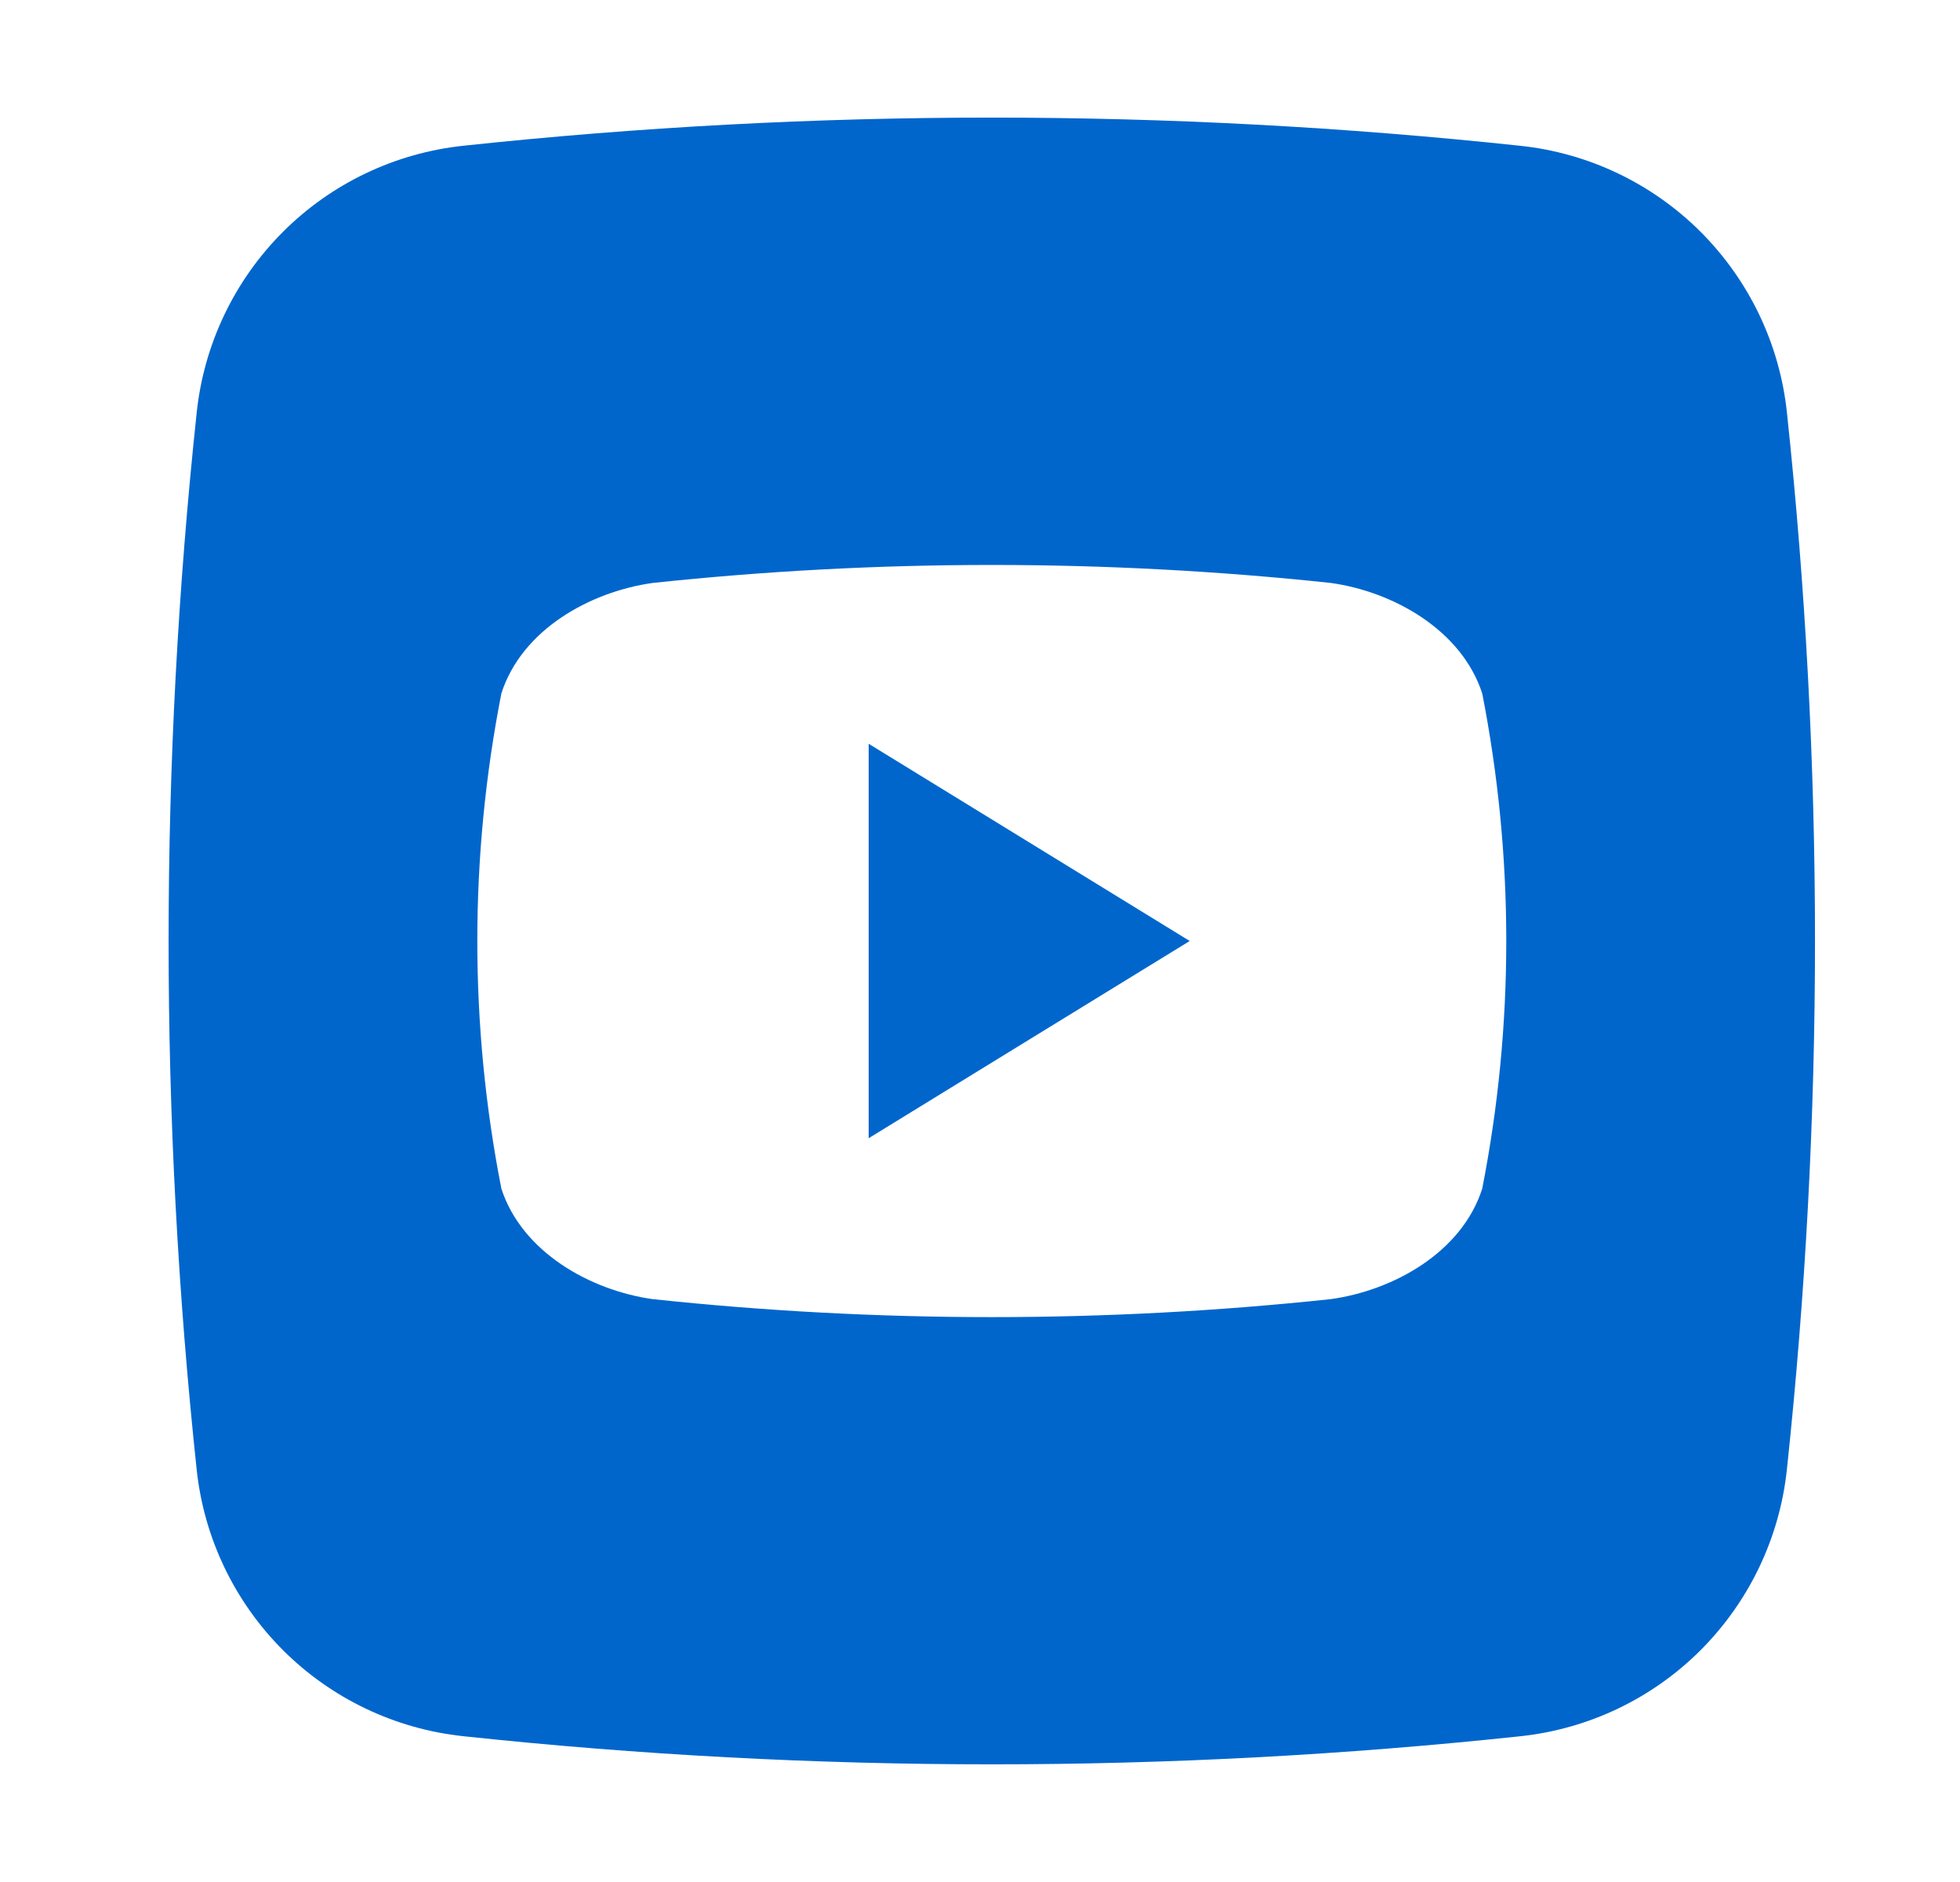 <?xml version="1.0" encoding="UTF-8"?>
<svg xmlns="http://www.w3.org/2000/svg" width="25" height="24" viewBox="0 0 25 24" fill="none">
  <path fill-rule="evenodd" clip-rule="evenodd" d="M5.912 22.141C10.393 22.619 14.912 22.619 19.394 22.141C20.264 22.048 21.076 21.66 21.694 21.041C22.312 20.421 22.7 19.609 22.792 18.739C23.27 14.257 23.27 9.738 22.792 5.257C22.699 4.386 22.31 3.575 21.691 2.956C21.072 2.338 20.259 1.95 19.389 1.859C14.908 1.38 10.388 1.38 5.907 1.859C5.037 1.952 4.225 2.34 3.607 2.959C2.988 3.579 2.601 4.391 2.509 5.261C2.031 9.743 2.031 14.262 2.509 18.744C2.602 19.614 2.991 20.425 3.61 21.044C4.229 21.662 5.041 22.049 5.912 22.141ZM16.975 7.434C17.775 7.546 18.643 8.035 18.906 8.843C19.315 10.928 19.315 13.073 18.906 15.158C18.646 15.971 17.775 16.455 16.975 16.567C14.1 16.873 11.2 16.873 8.325 16.567C7.526 16.455 6.657 15.965 6.395 15.158C5.986 13.073 5.986 10.928 6.395 8.843C6.655 8.03 7.526 7.546 8.325 7.434C11.2 7.128 14.1 7.128 16.975 7.434ZM11.08 9.485V14.515C11.789 14.08 12.488 13.65 13.188 13.22C13.847 12.816 14.506 12.411 15.175 12L11.08 9.485Z" fill="#0066CC"></path>
</svg>
